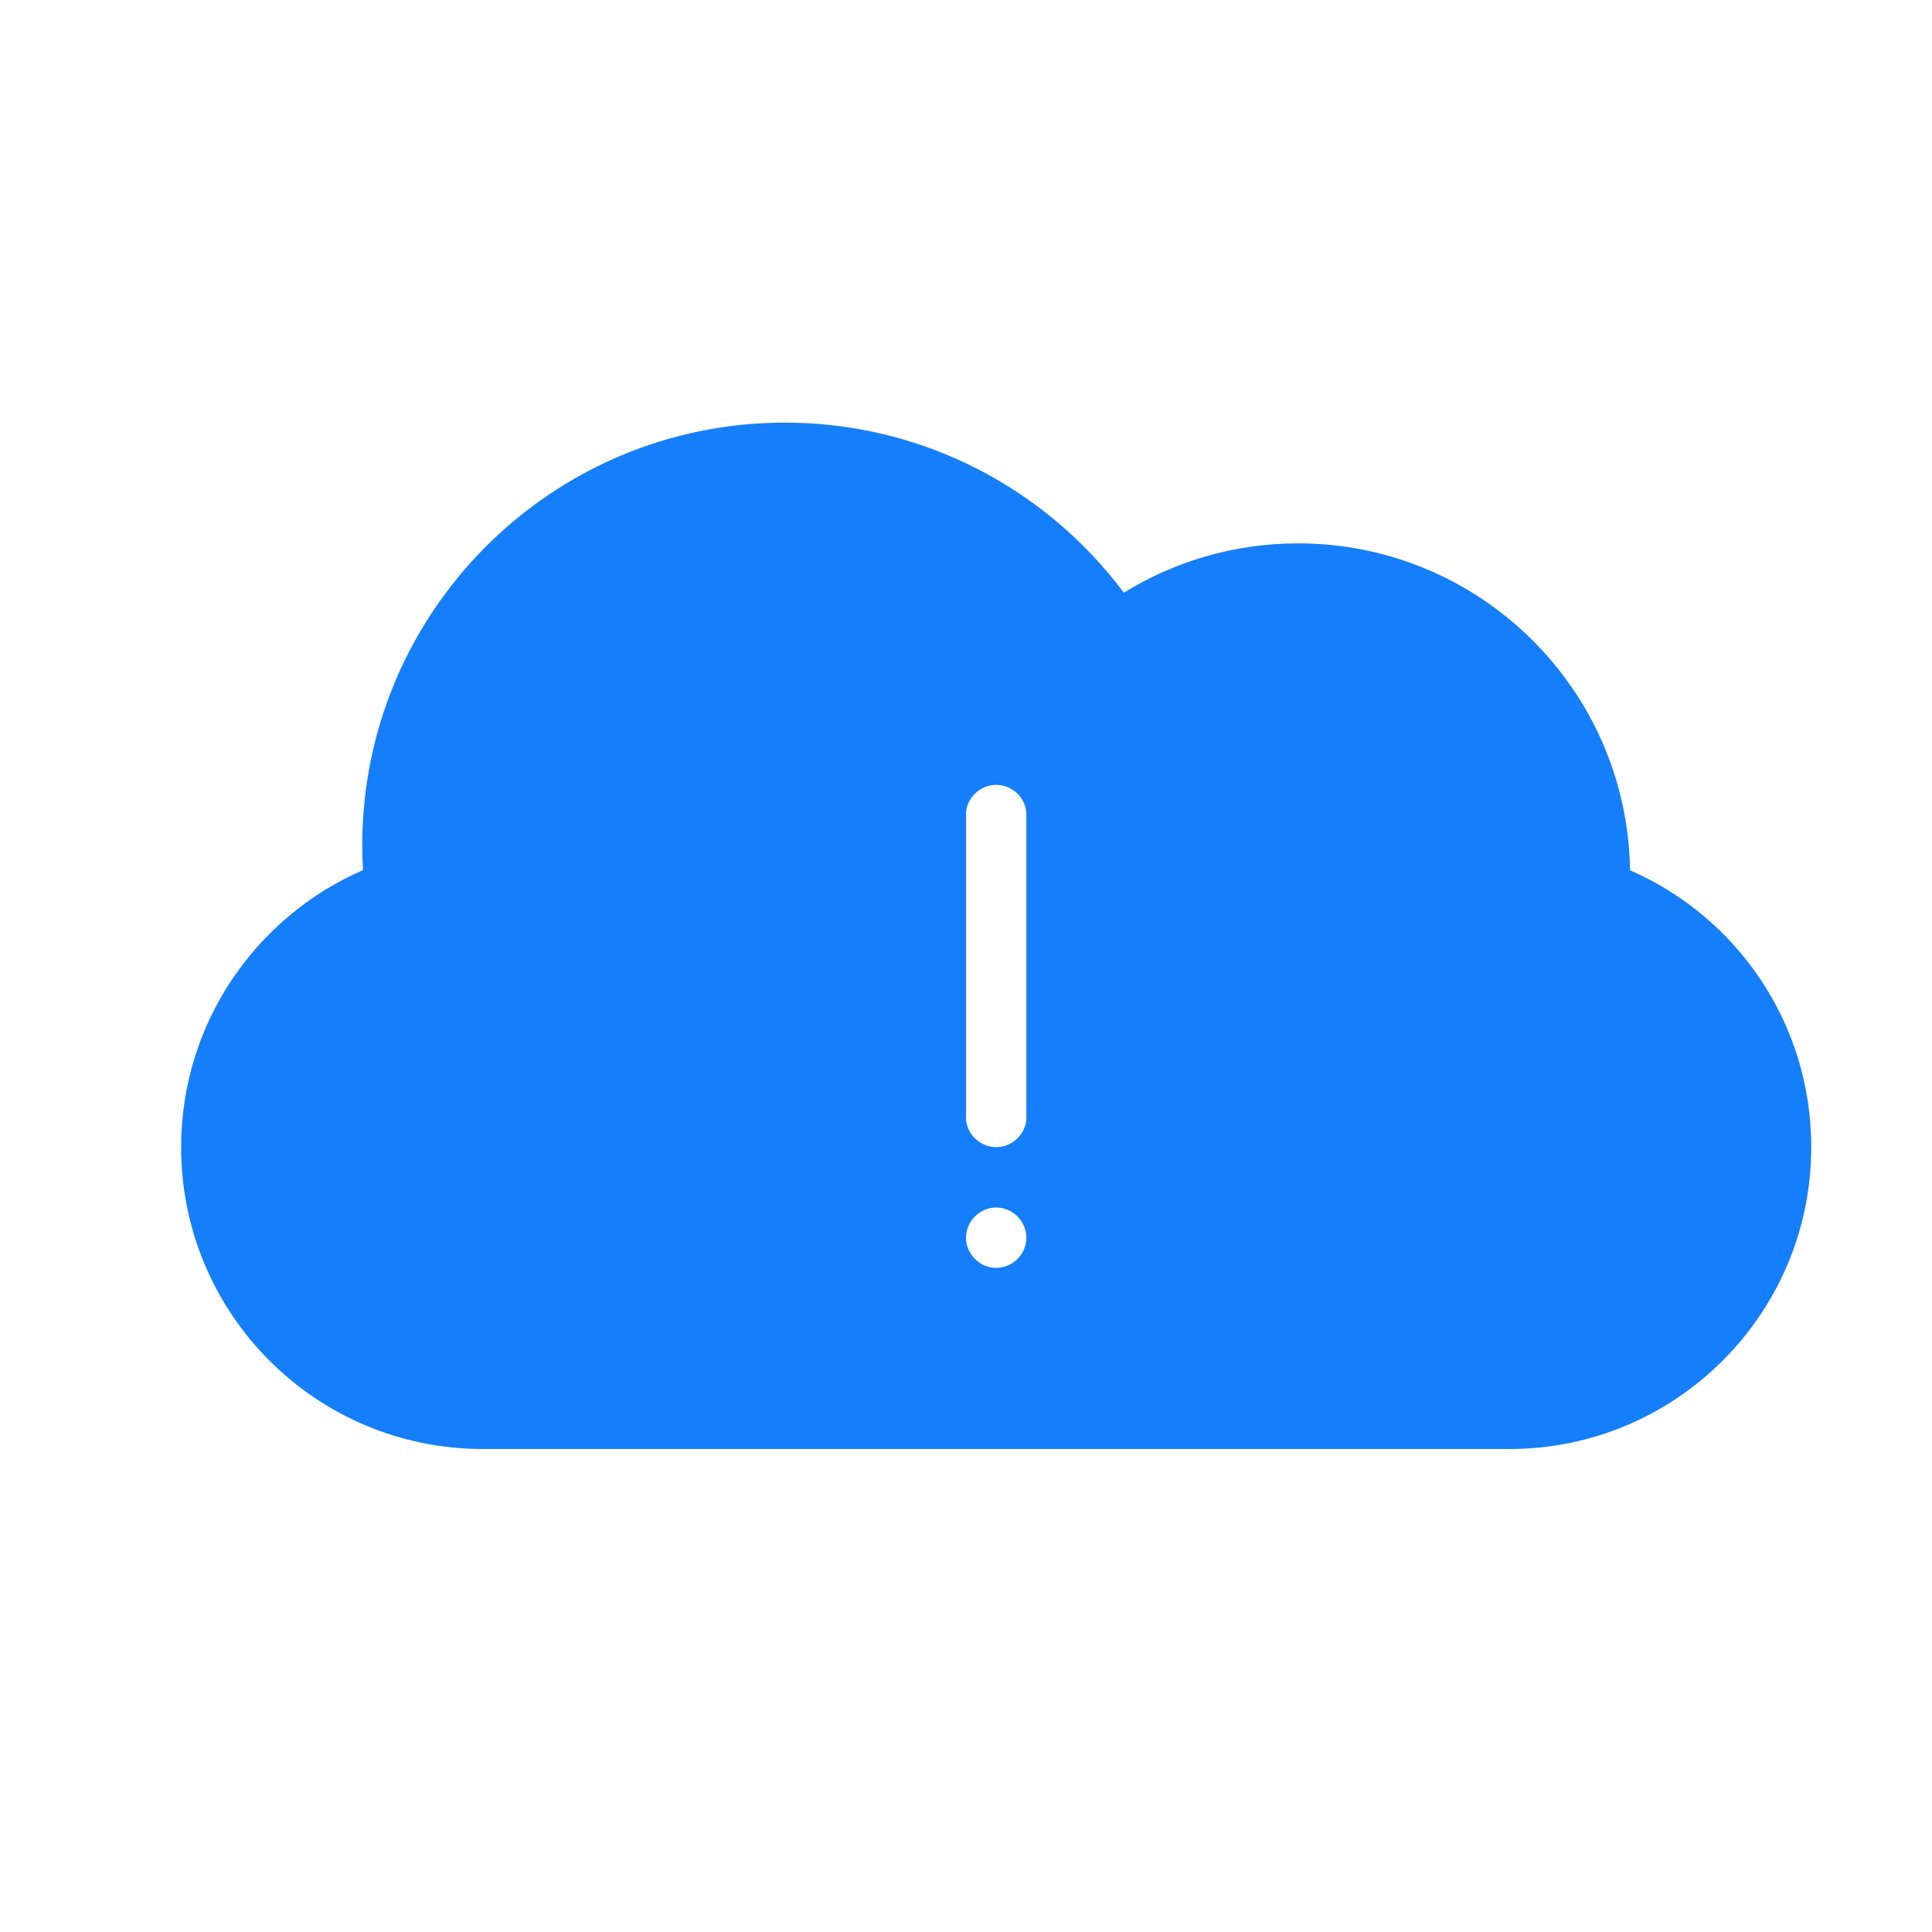 <?xml version="1.0" ?><svg height="32px" version="1.1" viewBox="0 0 32 32" width="32px" xmlns="http://www.w3.org/2000/svg" xmlns:sketch="http://www.bohemiancoding.com/sketch/ns" xmlns:xlink="http://www.w3.org/1999/xlink"><title/><desc/><defs/><g fill="none" fill-rule="evenodd" id="Page-1" stroke="none" stroke-width="1"><g fill="#157EFB" id="icon-23-cloud-error"><path d="M16.5,21 C16.224,21 16,20.768 16,20.5 C16,20.224 16.232,20 16.5,20 C16.776,20 17,20.232 17,20.5 C17,20.776 16.768,21 16.5,21 L16.5,21 Z M26.999,14.415 C28.768,15.185 30,16.948 30,19 C30,21.756 27.762,24 25.001,24 L7.999,24 C5.232,24 3,21.761 3,19 C3,16.949 4.24,15.182 6.012,14.412 L6.012,14.412 C6.004,14.275 6,14.138 6,14 C6,10.134 9.134,7 13,7 C15.298,7 17.337,8.107 18.614,9.817 C19.453,9.299 20.441,9 21.5,9 C24.509,9 26.954,11.416 26.999,14.415 L26.999,14.415 L26.999,14.415 Z M16.5,13 C16.224,13 16,13.228 16,13.491 L16,18.509 C16,18.78 16.232,19 16.5,19 C16.776,19 17,18.772 17,18.509 L17,13.491 C17,13.22 16.768,13 16.5,13 L16.5,13 Z" id="cloud-error"/></g></g></svg>